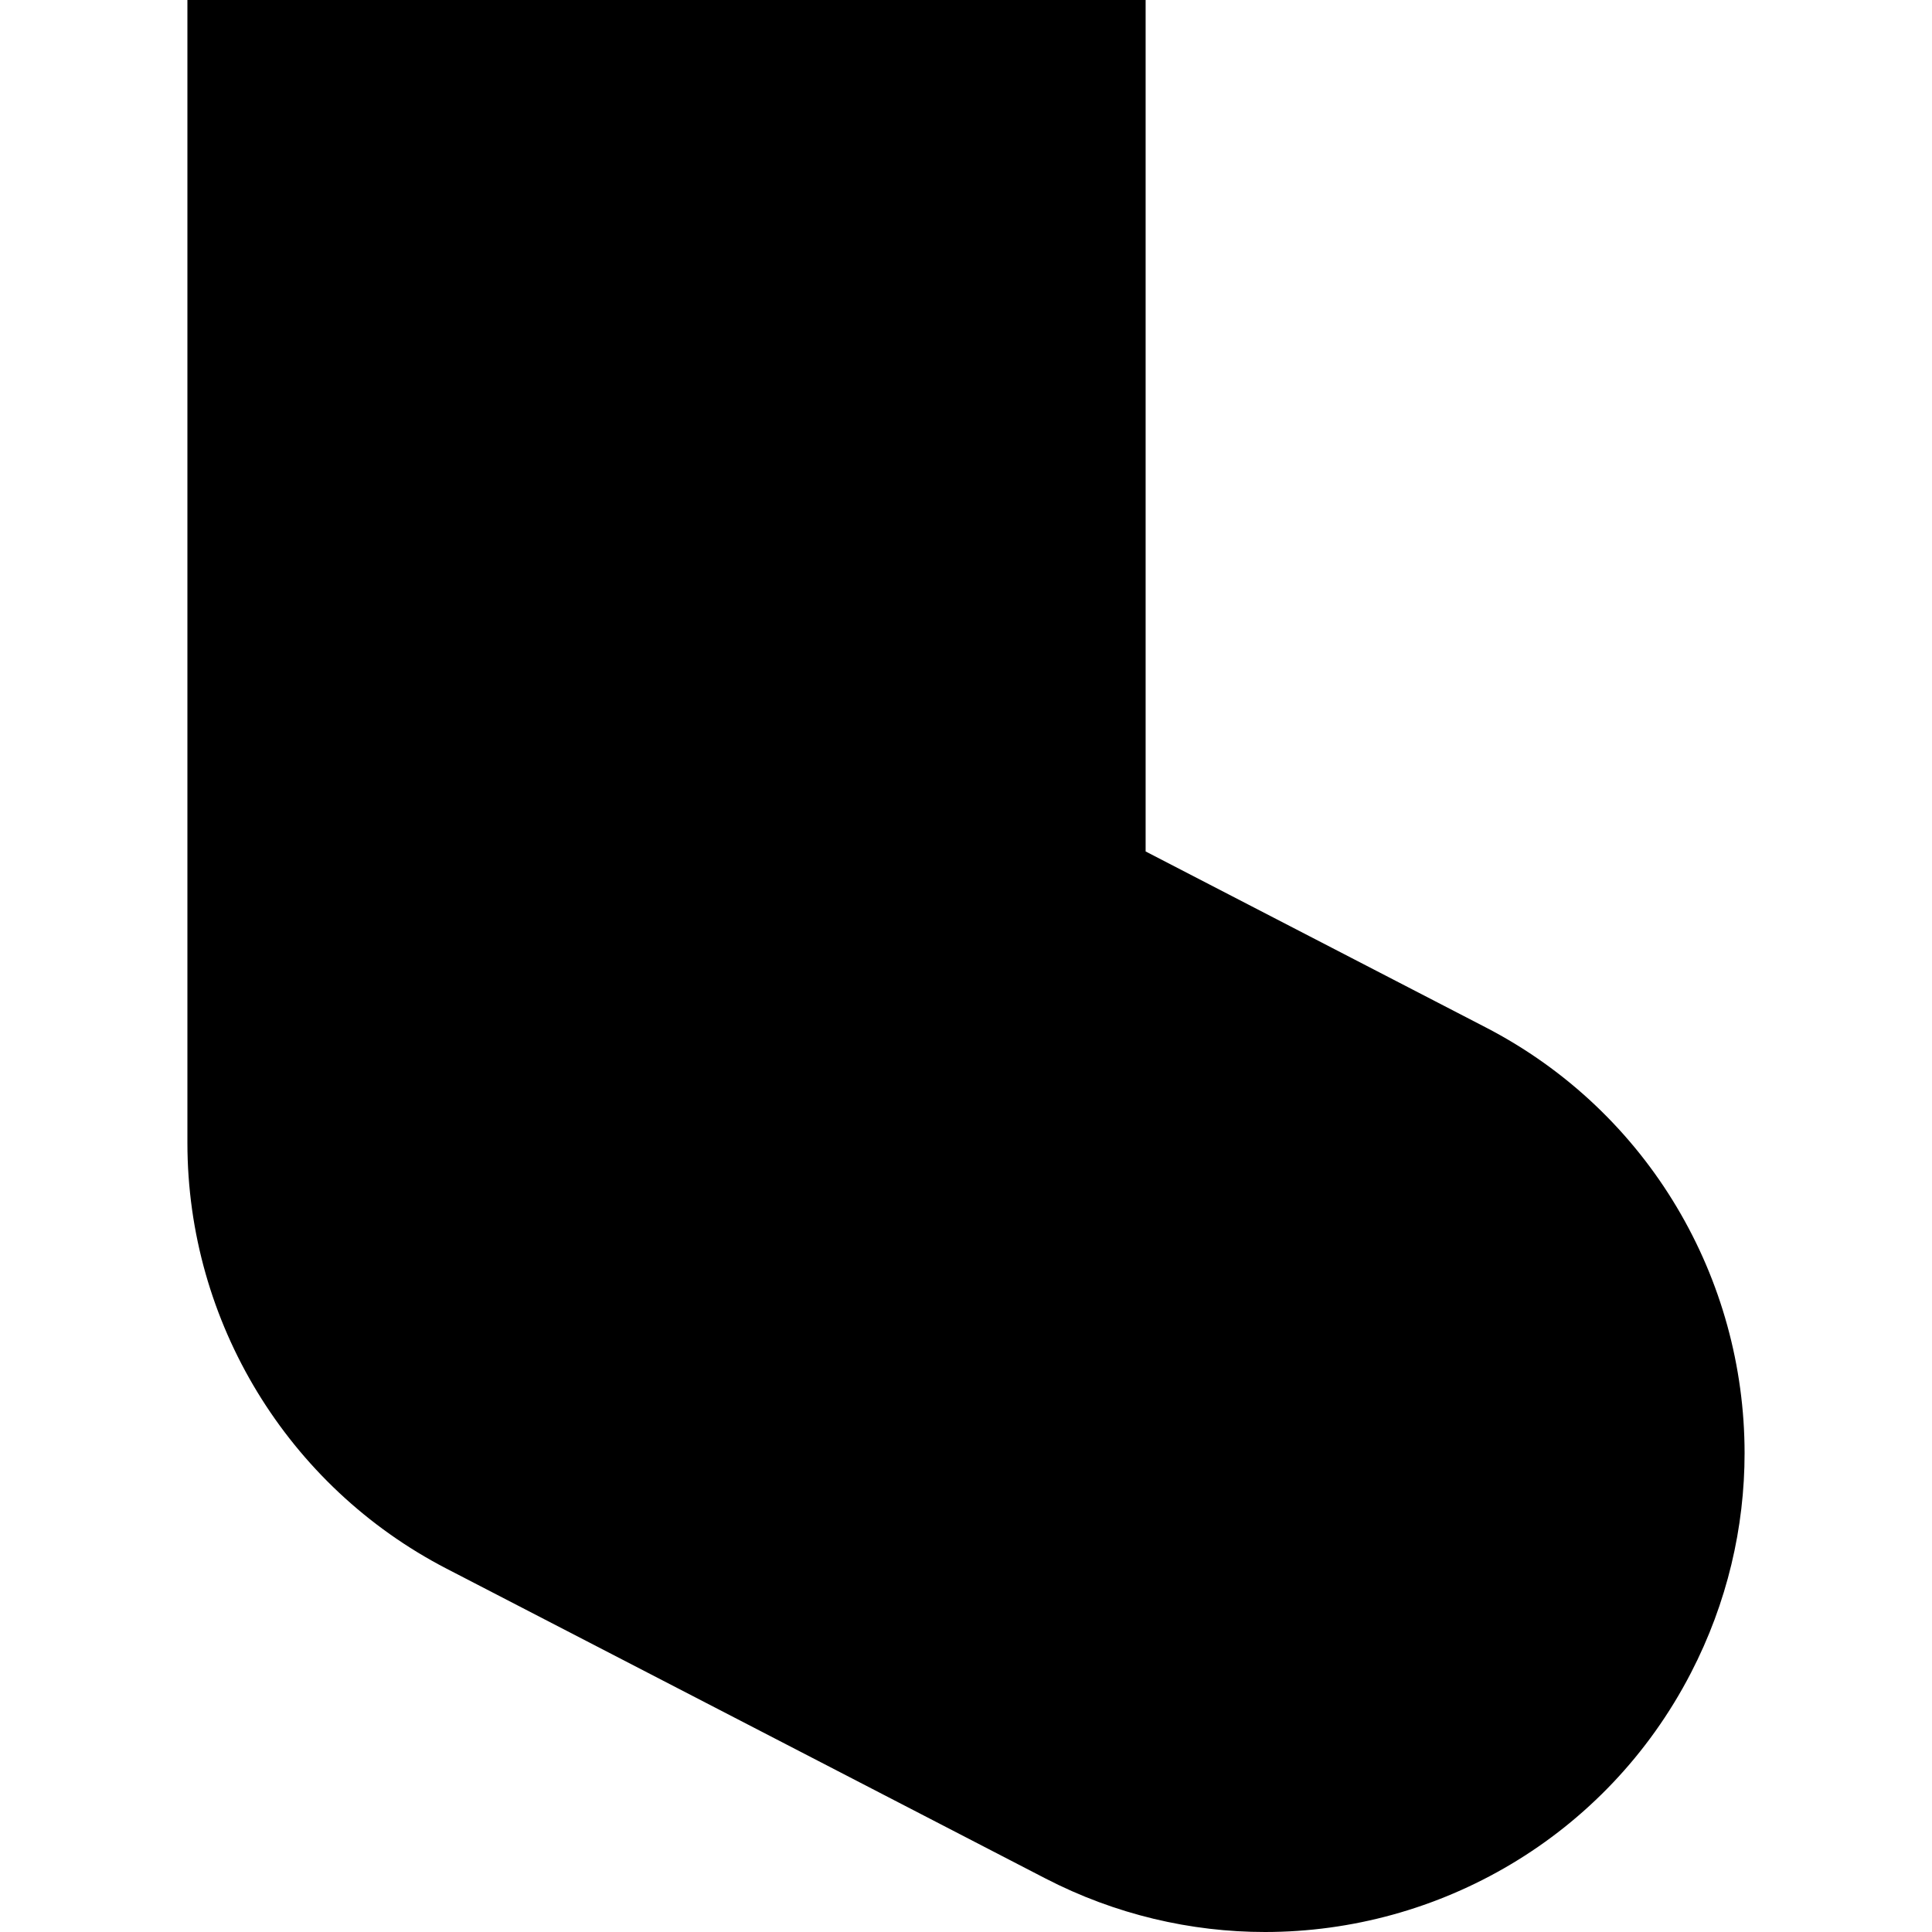 <?xml version="1.0" encoding="utf-8"?>

<!DOCTYPE svg PUBLIC "-//W3C//DTD SVG 1.1//EN" "http://www.w3.org/Graphics/SVG/1.1/DTD/svg11.dtd">
<!-- Uploaded to: SVG Repo, www.svgrepo.com, Generator: SVG Repo Mixer Tools -->
<svg height="800px" width="800px" version="1.1" id="_x32_" xmlns="http://www.w3.org/2000/svg" xmlns:xlink="http://www.w3.org/1999/xlink" 
	 viewBox="0 0 512 512"  xml:space="preserve">
<style type="text/css">
	.st0{fill:#000000;}
</style>
<g>
	<path class="st0" d="M444.368,319.916c-11.69-19.637-28.937-36.436-50.694-47.679l-90.071-46.594V0H49.666v21.159v281.762
		c0.019,47.426,26.52,90.958,68.641,112.771l158.703,82.096C295.601,507.406,315.612,512,335.258,512
		c22.989-0.009,45.521-6.256,65.167-17.966c19.646-11.69,36.444-28.928,47.687-50.693c9.628-18.592,14.221-38.602,14.221-58.248
		C462.324,362.094,456.087,339.572,444.368,319.916z"/>
</g>
</svg>